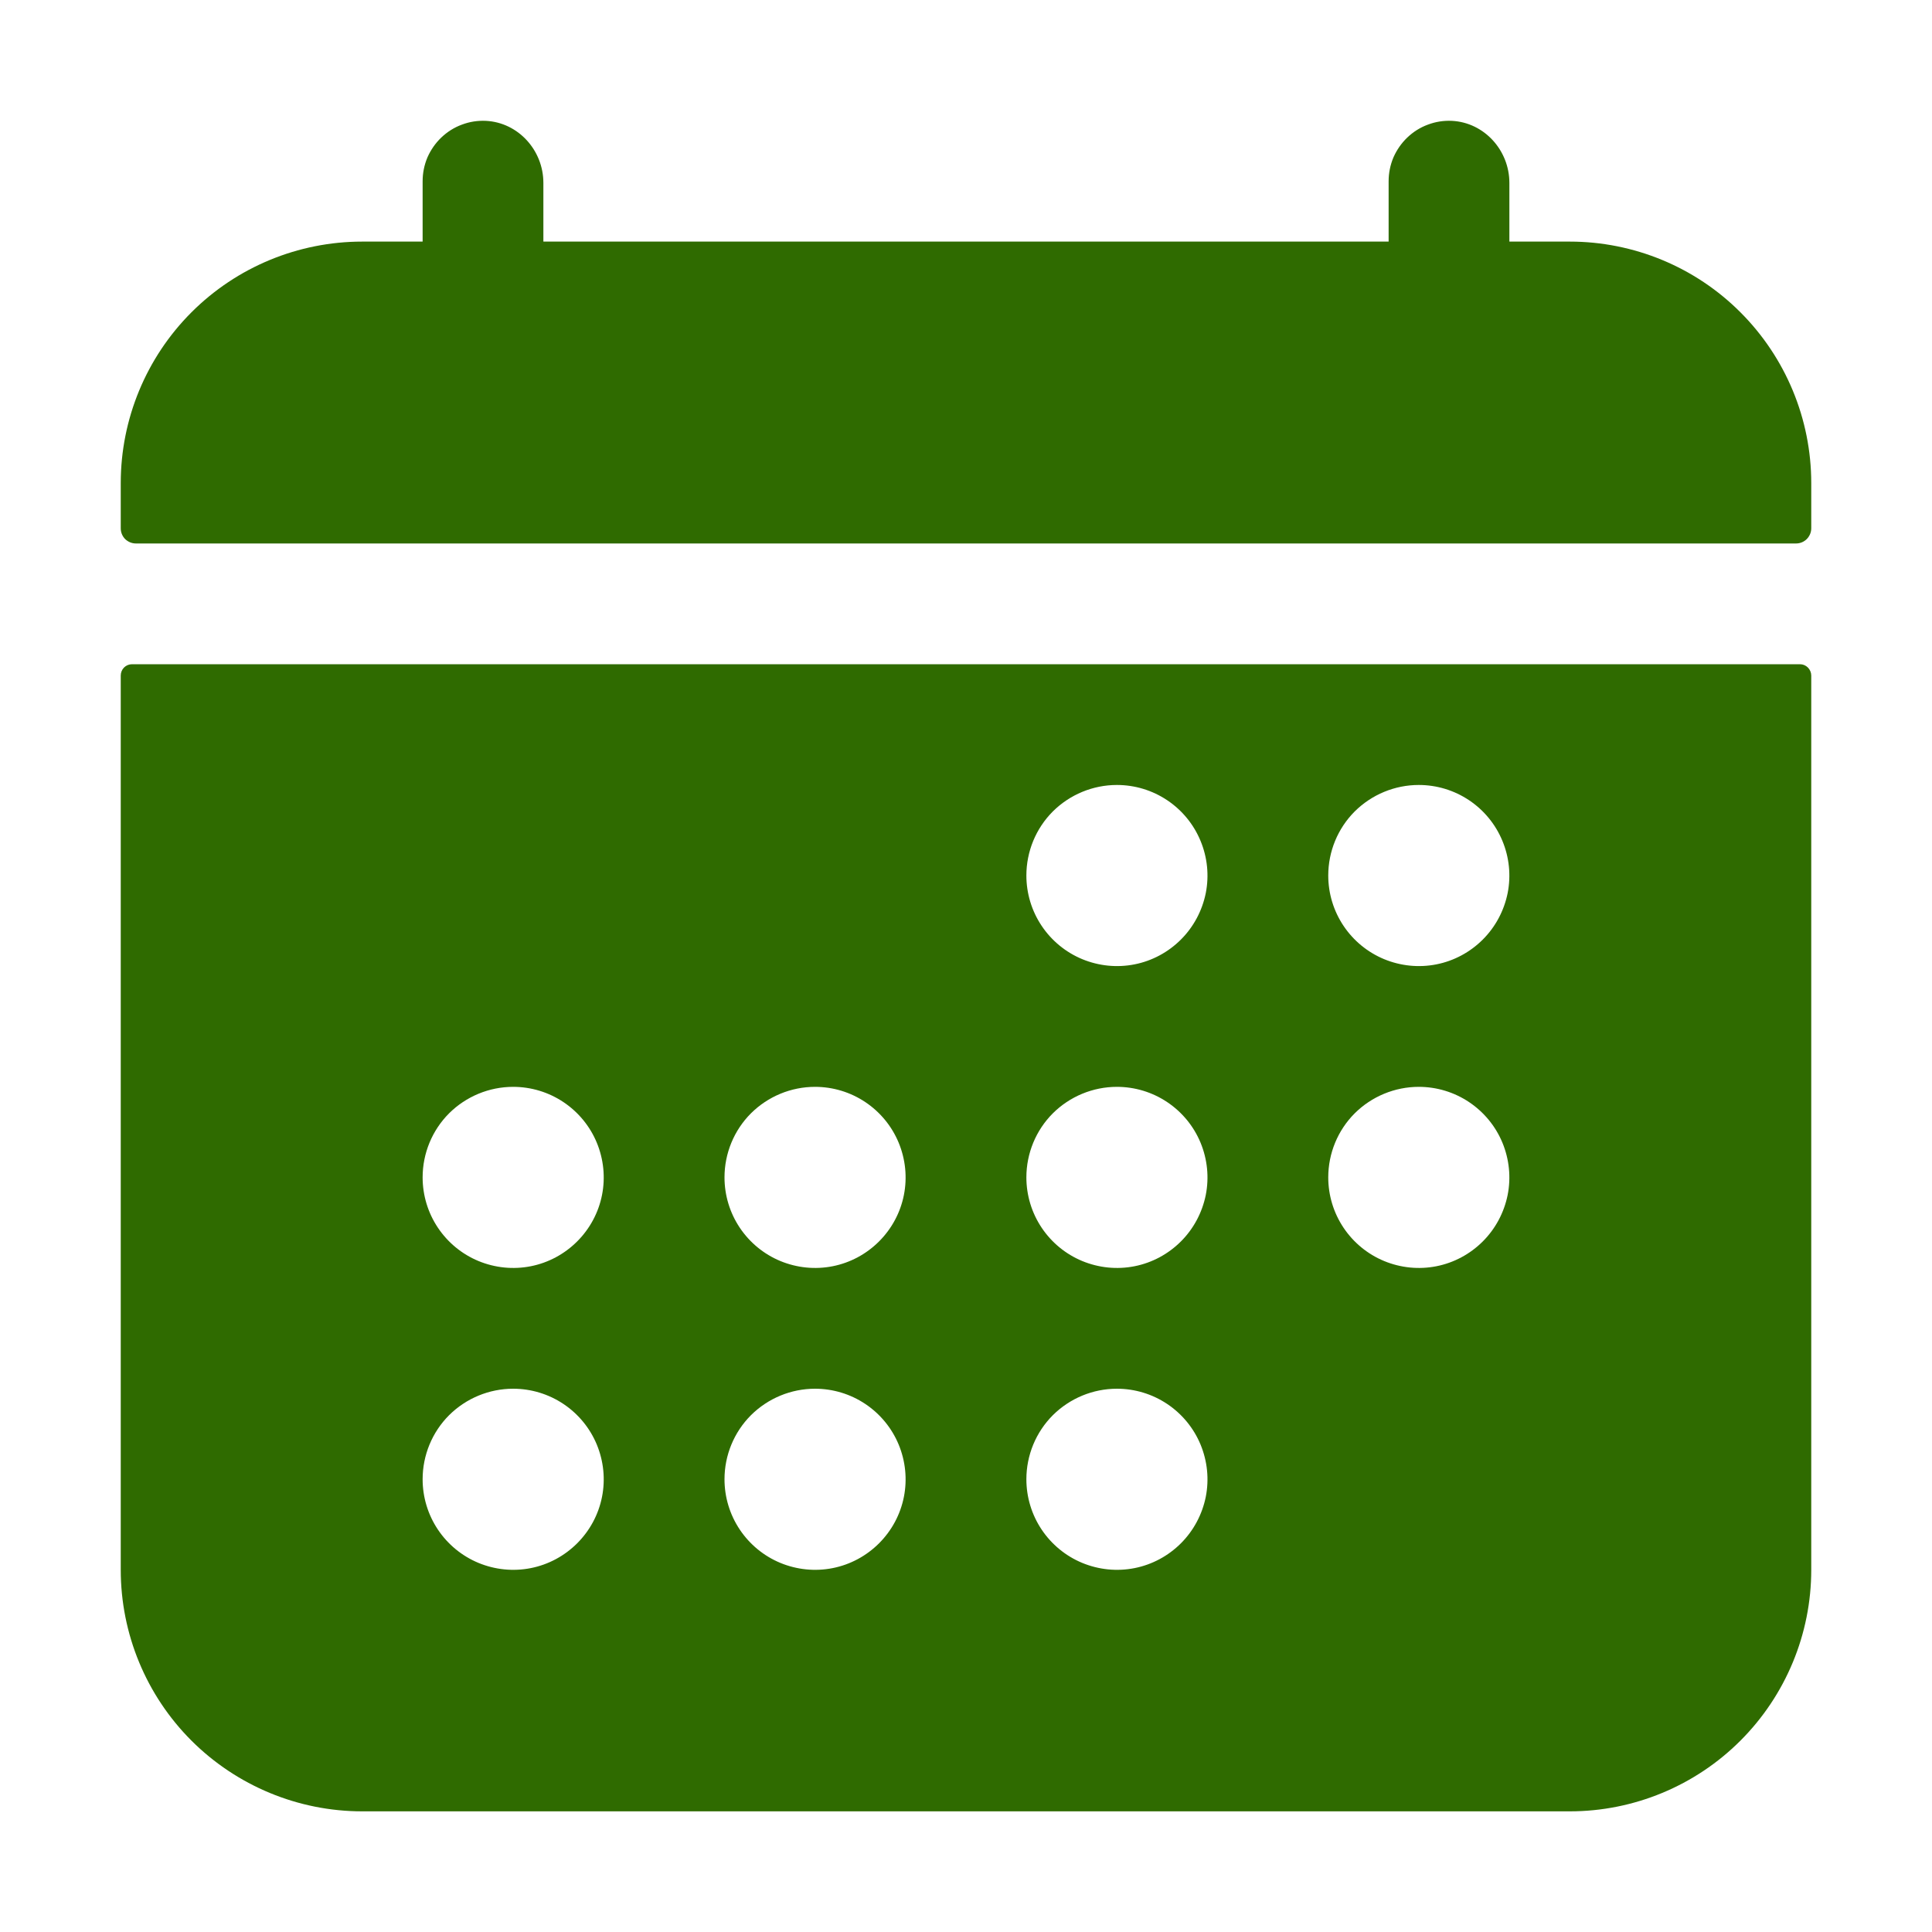 <?xml version="1.0" encoding="UTF-8"?> <svg xmlns="http://www.w3.org/2000/svg" width="20" height="20" viewBox="0 0 20 20" fill="none"> <path d="M18.75 5.001C18.75 4.338 18.486 3.702 18.017 3.233C17.549 2.764 16.913 2.501 16.25 2.501H15.625V1.893C15.625 1.557 15.366 1.268 15.03 1.251C14.945 1.247 14.861 1.26 14.782 1.29C14.702 1.319 14.63 1.365 14.569 1.423C14.507 1.482 14.459 1.552 14.425 1.629C14.392 1.707 14.375 1.791 14.375 1.876V2.501H5.625V1.893C5.625 1.557 5.366 1.268 5.03 1.251C4.945 1.247 4.861 1.26 4.782 1.29C4.702 1.319 4.63 1.365 4.569 1.423C4.507 1.482 4.459 1.552 4.425 1.629C4.392 1.707 4.375 1.791 4.375 1.876V2.501H3.75C3.087 2.501 2.451 2.764 1.982 3.233C1.513 3.702 1.25 4.338 1.25 5.001V5.469C1.25 5.511 1.266 5.55 1.295 5.58C1.325 5.609 1.365 5.626 1.406 5.626H18.593C18.635 5.626 18.675 5.609 18.704 5.58C18.733 5.55 18.75 5.511 18.75 5.469V5.001Z" fill="#2F6B00"></path> <path d="M1.25 16.251C1.25 16.914 1.513 17.55 1.982 18.019C2.451 18.487 3.087 18.751 3.75 18.751H16.25C16.913 18.751 17.549 18.487 18.017 18.019C18.486 17.55 18.75 16.914 18.75 16.251V6.993C18.75 6.962 18.737 6.932 18.715 6.91C18.693 6.888 18.664 6.876 18.633 6.876H1.367C1.336 6.876 1.306 6.888 1.284 6.91C1.262 6.932 1.25 6.962 1.25 6.993V16.251ZM14.687 8.126C14.873 8.126 15.054 8.181 15.208 8.284C15.362 8.387 15.482 8.533 15.553 8.705C15.624 8.876 15.643 9.064 15.607 9.246C15.57 9.428 15.481 9.595 15.35 9.726C15.219 9.857 15.052 9.947 14.87 9.983C14.688 10.019 14.5 10 14.328 9.929C14.157 9.858 14.011 9.738 13.908 9.584C13.805 9.43 13.75 9.249 13.75 9.063C13.75 8.815 13.848 8.576 14.024 8.4C14.2 8.225 14.439 8.126 14.687 8.126ZM14.687 11.251C14.873 11.251 15.054 11.306 15.208 11.409C15.362 11.512 15.482 11.658 15.553 11.829C15.624 12.001 15.643 12.189 15.607 12.371C15.57 12.553 15.481 12.72 15.35 12.851C15.219 12.982 15.052 13.072 14.87 13.108C14.688 13.144 14.5 13.125 14.328 13.054C14.157 12.983 14.011 12.863 13.908 12.709C13.805 12.555 13.75 12.374 13.75 12.188C13.75 11.94 13.848 11.701 14.024 11.525C14.2 11.35 14.439 11.251 14.687 11.251ZM11.562 8.126C11.748 8.126 11.929 8.181 12.083 8.284C12.237 8.387 12.357 8.533 12.428 8.705C12.499 8.876 12.518 9.064 12.482 9.246C12.445 9.428 12.356 9.595 12.225 9.726C12.094 9.857 11.927 9.947 11.745 9.983C11.563 10.019 11.375 10 11.203 9.929C11.032 9.858 10.886 9.738 10.783 9.584C10.68 9.43 10.625 9.249 10.625 9.063C10.625 8.815 10.723 8.576 10.899 8.4C11.075 8.225 11.314 8.126 11.562 8.126ZM11.562 11.251C11.748 11.251 11.929 11.306 12.083 11.409C12.237 11.512 12.357 11.658 12.428 11.829C12.499 12.001 12.518 12.189 12.482 12.371C12.445 12.553 12.356 12.72 12.225 12.851C12.094 12.982 11.927 13.072 11.745 13.108C11.563 13.144 11.375 13.125 11.203 13.054C11.032 12.983 10.886 12.863 10.783 12.709C10.68 12.555 10.625 12.374 10.625 12.188C10.625 11.94 10.723 11.701 10.899 11.525C11.075 11.35 11.314 11.251 11.562 11.251ZM11.562 14.376C11.748 14.376 11.929 14.431 12.083 14.534C12.237 14.637 12.357 14.783 12.428 14.954C12.499 15.126 12.518 15.314 12.482 15.496C12.445 15.678 12.356 15.845 12.225 15.976C12.094 16.107 11.927 16.197 11.745 16.233C11.563 16.269 11.375 16.25 11.203 16.179C11.032 16.108 10.886 15.988 10.783 15.834C10.68 15.68 10.625 15.499 10.625 15.313C10.625 15.065 10.723 14.826 10.899 14.65C11.075 14.475 11.314 14.376 11.562 14.376ZM8.437 11.251C8.623 11.251 8.804 11.306 8.958 11.409C9.112 11.512 9.232 11.658 9.303 11.829C9.374 12.001 9.393 12.189 9.357 12.371C9.321 12.553 9.231 12.72 9.1 12.851C8.969 12.982 8.802 13.072 8.62 13.108C8.438 13.144 8.25 13.125 8.078 13.054C7.907 12.983 7.761 12.863 7.658 12.709C7.555 12.555 7.5 12.374 7.5 12.188C7.5 11.94 7.598 11.701 7.774 11.525C7.95 11.35 8.189 11.251 8.437 11.251ZM8.437 14.376C8.623 14.376 8.804 14.431 8.958 14.534C9.112 14.637 9.232 14.783 9.303 14.954C9.374 15.126 9.393 15.314 9.357 15.496C9.321 15.678 9.231 15.845 9.1 15.976C8.969 16.107 8.802 16.197 8.62 16.233C8.438 16.269 8.25 16.25 8.078 16.179C7.907 16.108 7.761 15.988 7.658 15.834C7.555 15.68 7.5 15.499 7.5 15.313C7.5 15.065 7.598 14.826 7.774 14.65C7.95 14.475 8.189 14.376 8.437 14.376ZM5.312 11.251C5.498 11.251 5.679 11.306 5.833 11.409C5.987 11.512 6.107 11.658 6.178 11.829C6.249 12.001 6.268 12.189 6.232 12.371C6.196 12.553 6.106 12.72 5.975 12.851C5.844 12.982 5.677 13.072 5.495 13.108C5.313 13.144 5.125 13.125 4.953 13.054C4.782 12.983 4.636 12.863 4.533 12.709C4.43 12.555 4.375 12.374 4.375 12.188C4.375 11.94 4.473 11.701 4.649 11.525C4.825 11.35 5.064 11.251 5.312 11.251ZM5.312 14.376C5.498 14.376 5.679 14.431 5.833 14.534C5.987 14.637 6.107 14.783 6.178 14.954C6.249 15.126 6.268 15.314 6.232 15.496C6.196 15.678 6.106 15.845 5.975 15.976C5.844 16.107 5.677 16.197 5.495 16.233C5.313 16.269 5.125 16.25 4.953 16.179C4.782 16.108 4.636 15.988 4.533 15.834C4.43 15.68 4.375 15.499 4.375 15.313C4.375 15.065 4.473 14.826 4.649 14.65C4.825 14.475 5.064 14.376 5.312 14.376Z" fill="#2F6B00"></path> </svg> 